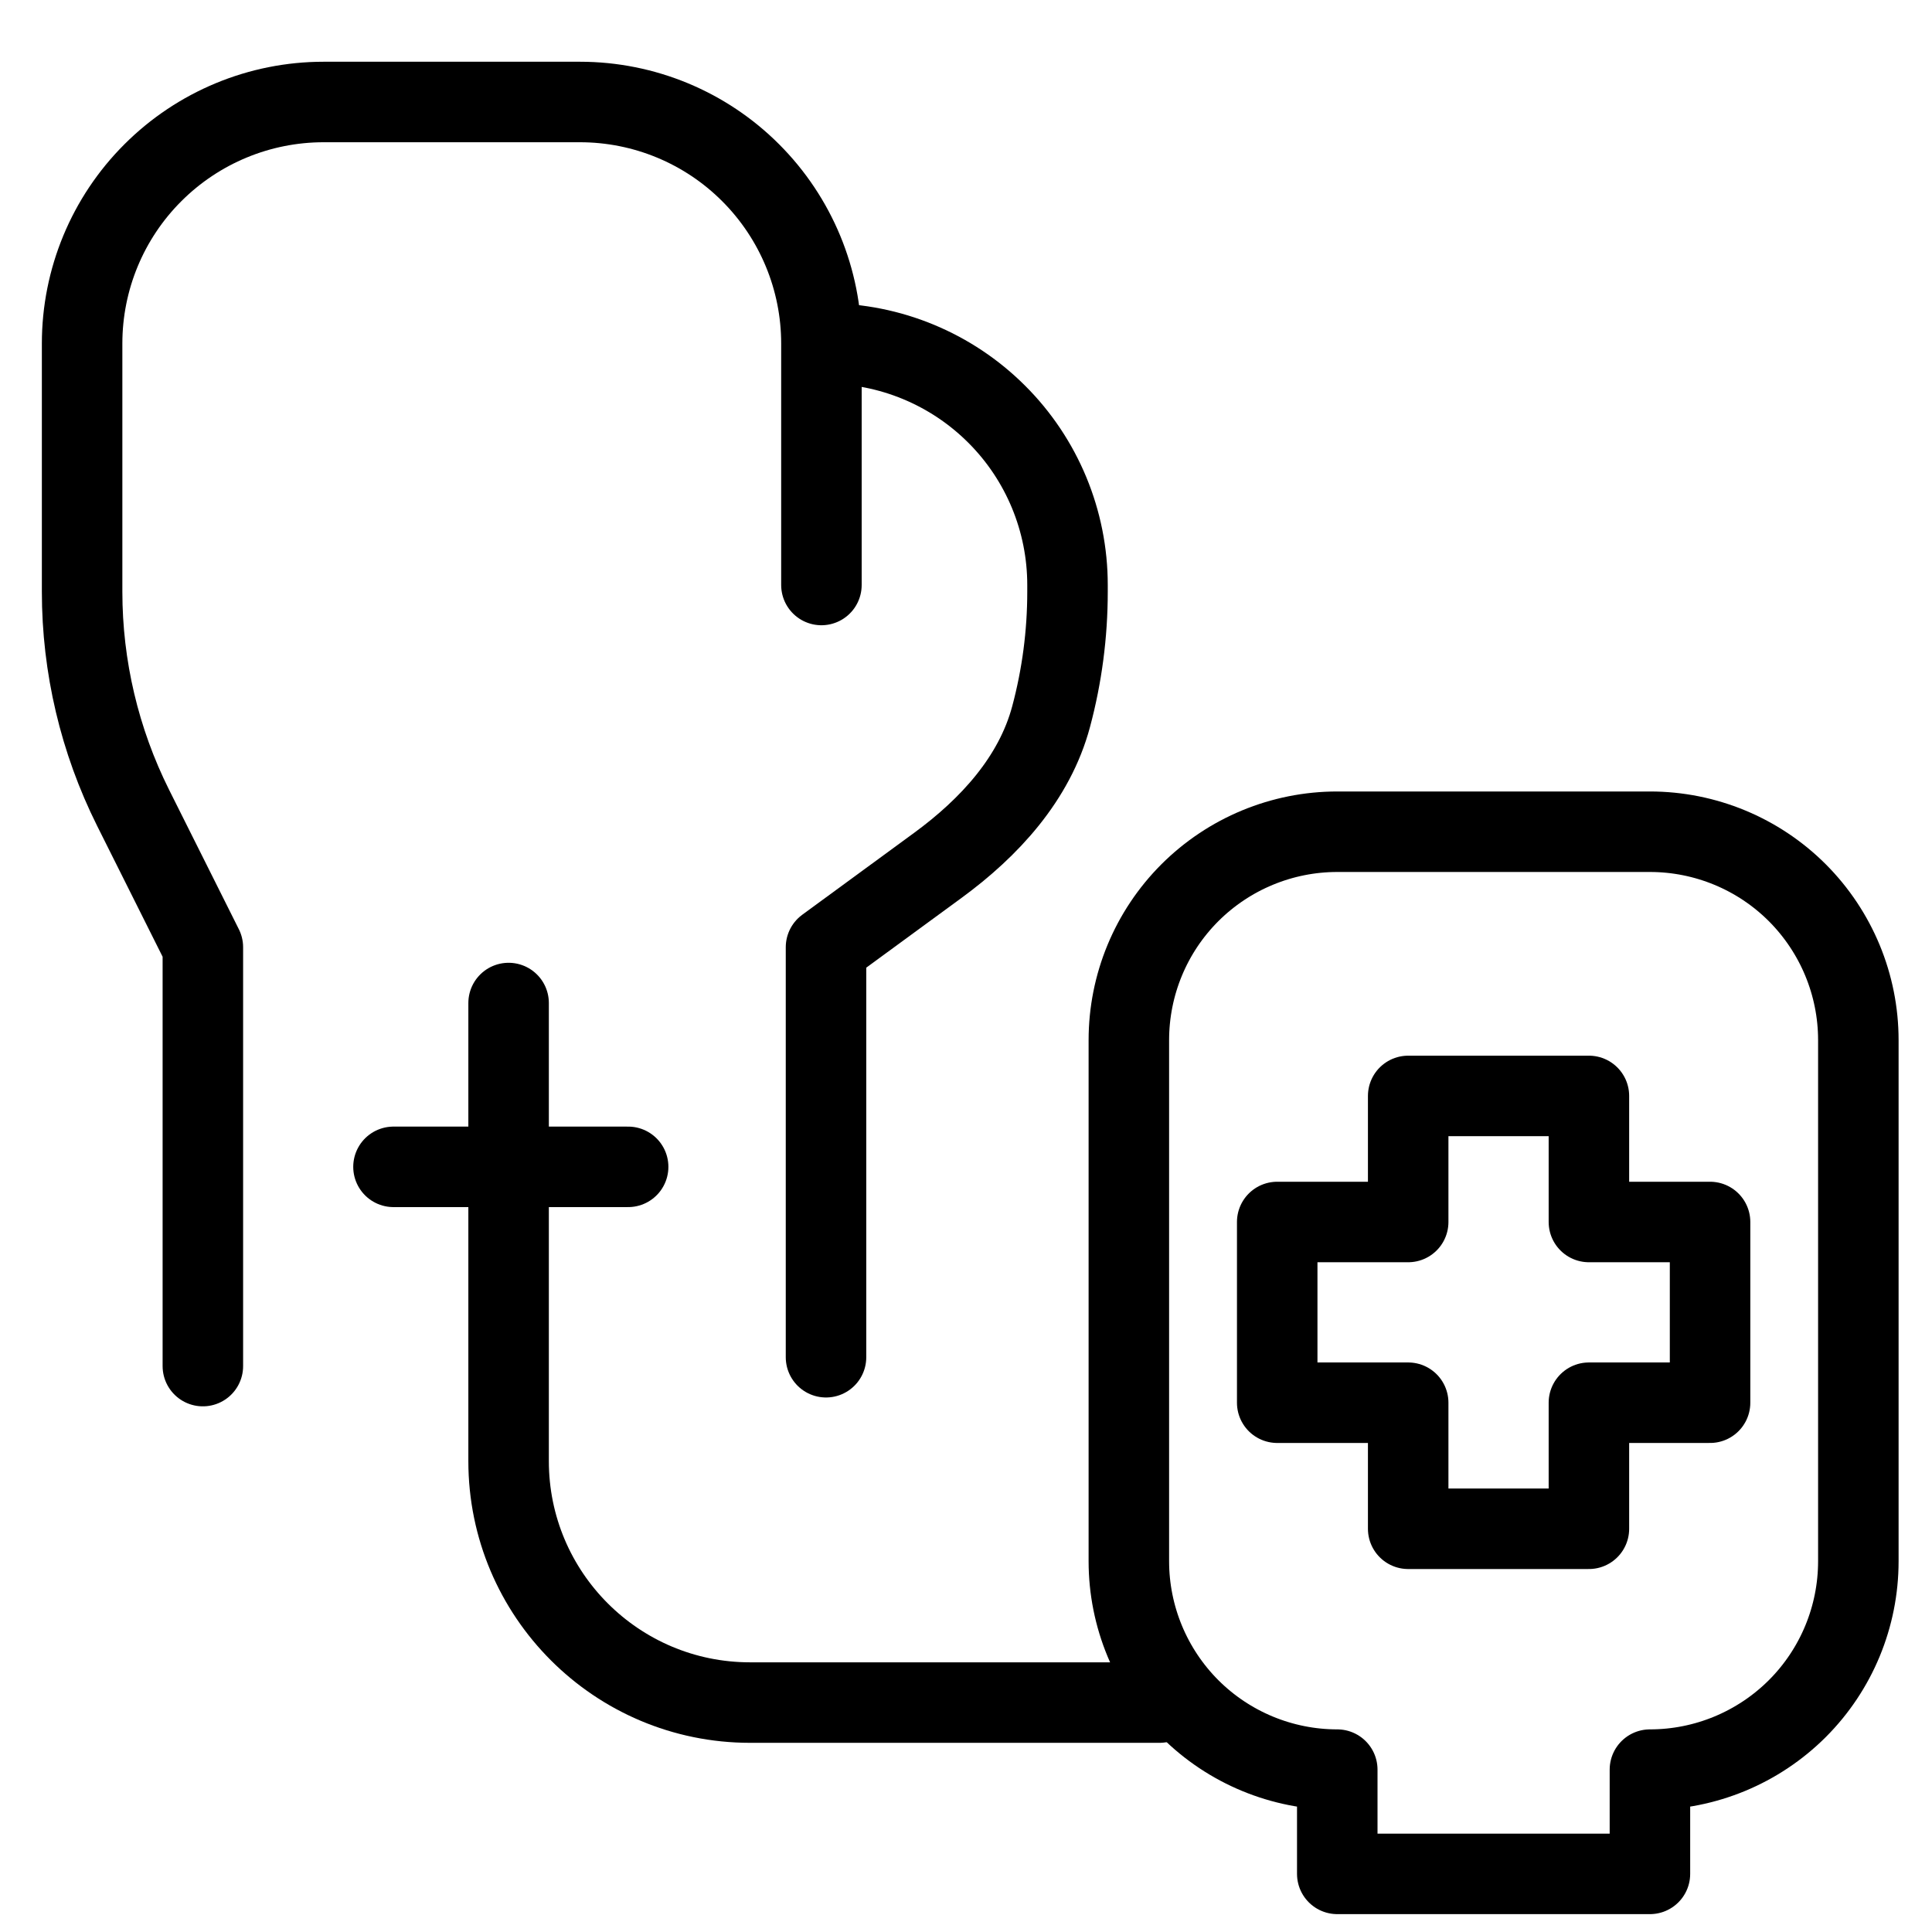 <svg xmlns="http://www.w3.org/2000/svg" fill="none" viewBox="0 0 24 24"><path stroke="#000000" stroke-linecap="round" stroke-linejoin="round" d="m2.52 16.97 0 -5.203 -0.867 -1.733c-0.416 -0.833 -0.633 -1.752 -0.633 -2.683l0 -3.084c0 -0.796 0.316 -1.559 0.879 -2.121 0.563 -0.563 1.326 -0.879 2.121 -0.879l3.184 -0c0.796 0 1.559 0.316 2.121 0.879 0.563 0.563 0.879 1.326 0.879 2.121l0 3" stroke-width="1"></path><path stroke="#000000" stroke-linecap="round" stroke-linejoin="round" d="m10.261 16.86 0 -5.093 1.389 -1.017c0.642 -0.47 1.201 -1.078 1.407 -1.847 0.135 -0.504 0.204 -1.026 0.204 -1.552l0 -0.084c0 -0.796 -0.316 -1.559 -0.879 -2.121 -0.563 -0.563 -1.326 -0.879 -2.121 -0.879" stroke-width="1"></path><path stroke="#000000" stroke-linecap="round" d="M6.318 12.46v5.69c0 1.657 1.343 3 3 3h5.085" stroke-width="1"></path><path stroke="#000000" stroke-linecap="round" d="M4.888 14.495h2.915" stroke-width="1"></path><path stroke="#000000" stroke-linecap="round" stroke-linejoin="round" d="M20.496 10.332H16.612c-0.687 0 -1.345 0.273 -1.831 0.758 -0.486 0.486 -0.758 1.144 -0.758 1.831v6.473c0 0.687 0.273 1.345 0.758 1.831 0.485 0.485 1.144 0.758 1.831 0.758v1.295h3.884v-1.295c0.687 0 1.345 -0.273 1.831 -0.758 0.486 -0.486 0.758 -1.144 0.758 -1.831v-6.473c0 -0.687 -0.273 -1.345 -0.758 -1.831 -0.485 -0.485 -1.144 -0.758 -1.831 -0.758v0Z" stroke-width="1"></path><path stroke="#000000" stroke-linecap="round" stroke-linejoin="round" d="M19.738 13.614h-2.245l0 1.566 -1.627 0 0 2.245 1.627 0 0 1.566h2.245v-1.566l1.505 0v-2.245l-1.505 0v-1.566Z" stroke-width="1"></path></svg>
